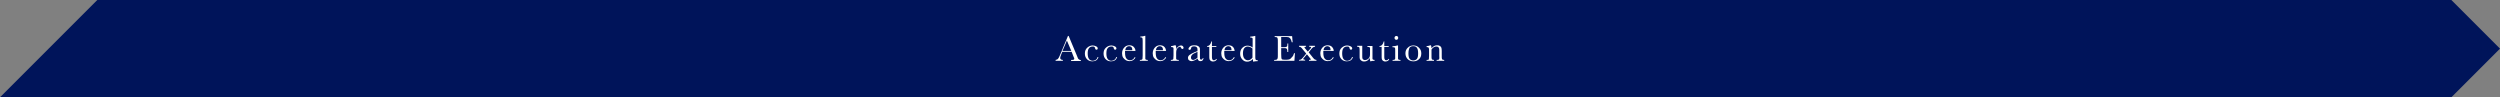 <?xml version="1.0" encoding="utf-8"?>
<!-- Generator: Adobe Illustrator 23.0.3, SVG Export Plug-In . SVG Version: 6.00 Build 0)  -->
<svg version="1.1" id="レイヤー_1" xmlns="http://www.w3.org/2000/svg" xmlns:xlink="http://www.w3.org/1999/xlink" x="0px"
	 y="0px" viewBox="0 0 1418.6 55.2" style="enable-background:new 0 0 1418.6 55.2;" xml:space="preserve">
<rect x="0" y="0" width="1418.6" height="55.2" fill="#808080" stroke="none"/>
<style type="text/css">
	.st0{fill:#00145A;}
	.st1{fill:#FFFFFF;}
</style>
<title>ove-img10</title>
<g>
	<g id="design">
		<polygon class="st0" points="1391,55.2 1418.6,27.6 1391,0 55.2,0 0,55.2 		"/>
	</g>
</g>
<g>
	<path class="st1" d="M608.1,29.4h-5.3l-0.4,0.9c-0.5,1.3-0.8,2.1-0.8,2.5c0,0.4,0.1,0.7,0.4,0.9c0.3,0.2,0.6,0.3,1.1,0.3v0.5H599
		V34c0.6-0.1,1.1-0.3,1.4-0.7c0.3-0.3,0.7-1.1,1.1-2.1c0-0.1,0.2-0.5,0.5-1.2l4-9.6h0.4l4.6,11l0.6,1.5c0.1,0.3,0.3,0.6,0.6,0.8
		c0.2,0.2,0.6,0.3,1.1,0.4v0.5h-5.5V34c0.7,0,1.1,0,1.4-0.1c0.2-0.1,0.4-0.3,0.4-0.6c0-0.2-0.2-0.6-0.5-1.3L608.1,29.4z M607.9,28.9
		l-2.5-5.9l-2.5,5.9H607.9z"/>
	<path class="st1" d="M622.8,32.4h0.5c-0.5,1.6-1.6,2.4-3.5,2.4c-1.2,0-2.2-0.4-3-1.2s-1.2-1.9-1.2-3.2c0-1.4,0.4-2.5,1.3-3.3
		s1.9-1.3,3.1-1.3c0.7,0,1.4,0.2,2,0.5c0.6,0.3,0.9,0.7,0.9,1.2c0,0.2-0.1,0.3-0.2,0.5c-0.1,0.2-0.3,0.2-0.5,0.2
		c-0.5,0-0.7-0.3-0.8-0.8c-0.1-0.4-0.2-0.7-0.4-0.8c-0.2-0.2-0.5-0.2-1-0.2c-0.9,0-1.6,0.3-2.1,1c-0.5,0.6-0.7,1.6-0.7,2.9
		c0,1.3,0.2,2.4,0.7,3.1c0.5,0.7,1.2,1.1,2.3,1.1C621.6,34.3,622.5,33.7,622.8,32.4z"/>
	<path class="st1" d="M633.4,32.4h0.5c-0.5,1.6-1.6,2.4-3.5,2.4c-1.2,0-2.2-0.4-3-1.2s-1.2-1.9-1.2-3.2c0-1.4,0.4-2.5,1.3-3.3
		s1.9-1.3,3.1-1.3c0.7,0,1.4,0.2,2,0.5c0.6,0.3,0.9,0.7,0.9,1.2c0,0.2-0.1,0.3-0.2,0.5c-0.1,0.2-0.3,0.2-0.5,0.2
		c-0.5,0-0.7-0.3-0.8-0.8c-0.1-0.4-0.2-0.7-0.4-0.8c-0.2-0.2-0.5-0.2-1-0.2c-0.9,0-1.6,0.3-2.1,1c-0.5,0.6-0.7,1.6-0.7,2.9
		c0,1.3,0.2,2.4,0.7,3.1c0.5,0.7,1.2,1.1,2.3,1.1C632.2,34.3,633,33.7,633.4,32.4z"/>
	<path class="st1" d="M644.3,28.9h-5.9c0,0.4,0,0.7,0,0.9c0,1.5,0.2,2.6,0.7,3.3c0.5,0.7,1.2,1.1,2.1,1.1c1.2,0,2.1-0.6,2.6-1.7h0.5
		c-0.2,0.7-0.7,1.2-1.3,1.6c-0.6,0.4-1.4,0.6-2.1,0.6c-0.7,0-1.4-0.2-2-0.5c-0.6-0.4-1.2-0.9-1.6-1.5s-0.6-1.5-0.6-2.4
		c0-1.3,0.4-2.4,1.2-3.3c0.8-0.9,1.8-1.3,2.9-1.3c1.1,0,2,0.3,2.6,1S644.3,28.1,644.3,28.9z M642.5,28.5c0-0.2,0-0.3,0-0.4
		c0-0.6-0.2-1.1-0.5-1.4c-0.4-0.3-0.8-0.5-1.3-0.5c-1.2,0-2,0.8-2.2,2.3H642.5z"/>
	<path class="st1" d="M649.9,20.4v11.2c0,0.9,0,1.5,0,1.7c0,0.2,0.1,0.4,0.3,0.5s0.5,0.2,0.9,0.2h0.2v0.5h-4.5V34h0.3
		c0.4,0,0.7-0.1,0.9-0.2c0.2-0.1,0.3-0.3,0.3-0.5s0.1-0.8,0.1-1.8v-8.3c0-0.9-0.1-1.4-0.2-1.7c-0.2-0.2-0.5-0.3-1.1-0.3v-0.5
		c0.4,0,0.9,0,1.5-0.1c0.6-0.1,1-0.2,1.2-0.3H649.9z"/>
	<path class="st1" d="M661.7,28.9h-5.9c0,0.4,0,0.7,0,0.9c0,1.5,0.2,2.6,0.7,3.3c0.5,0.7,1.2,1.1,2.1,1.1c1.2,0,2.1-0.6,2.6-1.7h0.5
		c-0.2,0.7-0.7,1.2-1.3,1.6c-0.6,0.4-1.4,0.6-2.1,0.6c-0.7,0-1.4-0.2-2-0.5c-0.6-0.4-1.2-0.9-1.6-1.5s-0.6-1.5-0.6-2.4
		c0-1.3,0.4-2.4,1.2-3.3c0.8-0.9,1.8-1.3,2.9-1.3c1.1,0,2,0.3,2.6,1S661.6,28.1,661.7,28.9z M659.9,28.5c0-0.2,0-0.3,0-0.4
		c0-0.6-0.2-1.1-0.5-1.4c-0.4-0.3-0.8-0.5-1.3-0.5c-1.2,0-2,0.8-2.2,2.3H659.9z"/>
	<path class="st1" d="M667.5,27.9c0.2-0.6,0.6-1.1,1.1-1.5c0.5-0.4,1-0.6,1.5-0.6c0.5,0,0.8,0.1,1.1,0.4s0.4,0.6,0.4,0.9
		c0,0.2-0.1,0.4-0.2,0.5c-0.1,0.1-0.3,0.2-0.5,0.2c-0.3,0-0.6-0.3-0.8-0.8c-0.1-0.3-0.3-0.5-0.6-0.5c-0.3,0-0.6,0.2-1.1,0.6
		c-0.4,0.4-0.7,0.8-0.8,1.2s-0.2,1-0.2,1.8v1.5c0,0.9,0,1.5,0,1.7s0.1,0.4,0.3,0.5s0.5,0.2,0.9,0.2h0.3v0.5h-4.5V34h0.2
		c0.4,0,0.7-0.1,0.9-0.2c0.2-0.1,0.3-0.3,0.3-0.5s0.1-0.8,0.1-1.8v-2.4c0-0.9,0-1.5,0-1.7c0-0.2-0.1-0.4-0.3-0.5
		c-0.2-0.1-0.5-0.2-0.9-0.2h-0.2v-0.5c0.6-0.1,1.5-0.3,2.5-0.6C667.4,26.3,667.5,27,667.5,27.9z"/>
	<path class="st1" d="M682.5,32.9h0.4c-0.1,1.2-0.6,1.8-1.7,1.8c-0.5,0-0.8-0.1-1.1-0.4c-0.3-0.2-0.4-0.6-0.5-1.1
		c-0.7,0.5-1.3,0.9-1.9,1.1c-0.6,0.2-1.1,0.4-1.5,0.4c-0.6,0-1.1-0.2-1.5-0.5s-0.6-0.8-0.6-1.3c0-0.7,0.3-1.3,1-1.8
		c0.7-0.5,1.6-1,2.8-1.5l1.6-0.6v-0.4c0-0.6,0-1-0.1-1.3s-0.3-0.5-0.6-0.7s-0.7-0.3-1.2-0.3c-1,0-1.6,0.3-1.7,1
		c-0.1,0.7-0.4,1-0.9,1c-0.4,0-0.6-0.2-0.6-0.6c0-0.4,0.3-0.8,0.8-1.3s1.4-0.7,2.6-0.7c0.9,0,1.5,0.1,2,0.4s0.8,0.6,0.9,0.9
		c0.2,0.3,0.2,0.9,0.2,1.6v3.4c0,0.8,0,1.3,0.1,1.5s0.3,0.3,0.5,0.3C682.1,33.9,682.4,33.6,682.5,32.9z M679.5,29.4l-1.1,0.5
		c-1.8,0.7-2.6,1.6-2.6,2.7c0,0.4,0.1,0.8,0.3,1s0.5,0.4,0.9,0.4c0.3,0,0.7-0.1,1.1-0.3s0.9-0.5,1.4-1V29.4z"/>
	<path class="st1" d="M690.2,26.6h-2.5v5.1c0,0.8,0,1.3,0.1,1.6s0.2,0.5,0.4,0.7c0.2,0.2,0.5,0.2,0.7,0.2c0.5,0,0.9-0.3,1.3-0.8
		l0.3,0.2c-0.2,0.5-0.5,0.8-0.9,1c-0.4,0.2-0.8,0.3-1.3,0.3c-0.5,0-0.9-0.1-1.3-0.4c-0.4-0.3-0.6-0.6-0.7-1
		c-0.1-0.4-0.1-1.1-0.1-2.1v-4.8H685v-0.5c0.6,0,1.1-0.2,1.5-0.7s0.7-1.1,0.9-1.9h0.3v2.6h2.5V26.6z"/>
	<path class="st1" d="M700.6,28.9h-5.9c0,0.4,0,0.7,0,0.9c0,1.5,0.2,2.6,0.7,3.3c0.5,0.7,1.2,1.1,2.1,1.1c1.2,0,2.1-0.6,2.6-1.7h0.5
		c-0.2,0.7-0.7,1.2-1.3,1.6c-0.6,0.4-1.4,0.6-2.1,0.6c-0.7,0-1.4-0.2-2-0.5c-0.6-0.4-1.2-0.9-1.6-1.5s-0.6-1.5-0.6-2.4
		c0-1.3,0.4-2.4,1.2-3.3c0.8-0.9,1.8-1.3,2.9-1.3c1.1,0,2,0.3,2.6,1S700.5,28.1,700.6,28.9z M698.8,28.5c0-0.2,0-0.3,0-0.4
		c0-0.6-0.2-1.1-0.5-1.4c-0.4-0.3-0.8-0.5-1.3-0.5c-1.2,0-2,0.8-2.2,2.3H698.8z"/>
	<path class="st1" d="M710.8,27v-3.3c0-0.9,0-1.5,0-1.7c0-0.2-0.1-0.4-0.3-0.5s-0.5-0.2-0.9-0.2h-0.2v-0.5c0.8,0,1.7-0.2,2.7-0.4
		h0.2v11.3c0,1,0,1.6,0.1,1.8s0.1,0.4,0.3,0.5c0.2,0.1,0.5,0.2,1,0.2v0.5c-1,0-1.9,0.1-2.6,0.3c-0.1-0.3-0.1-0.8-0.1-1.5
		c-0.5,0.5-1,0.9-1.6,1.1c-0.5,0.3-1.1,0.4-1.7,0.4c-1.1,0-2-0.4-2.8-1.3c-0.8-0.9-1.2-1.9-1.2-3.2c0-1.4,0.4-2.5,1.2-3.3
		s1.8-1.3,2.9-1.3c0.6,0,1.1,0.1,1.6,0.3S710.4,26.6,710.8,27z M710.8,27.6c-0.5-0.4-0.9-0.7-1.4-0.9c-0.5-0.2-0.9-0.3-1.4-0.3
		c-0.8,0-1.4,0.3-1.9,0.9s-0.8,1.6-0.8,2.9c0,1.4,0.3,2.4,0.8,3s1.2,1,2,1c0.5,0,1-0.1,1.4-0.4s0.9-0.6,1.2-1.1V27.6z"/>
	<path class="st1" d="M734.3,30.2h0.5l-0.3,4.3H723V34h0.3c0.7,0,1.1-0.1,1.3-0.3c0.2-0.2,0.3-0.4,0.4-0.7c0.1-0.3,0.1-1,0.1-2.2V24
		c0-1.1,0-1.8-0.1-2.1s-0.2-0.6-0.4-0.7c-0.2-0.1-0.6-0.2-1.3-0.2v-0.5h9.9l0.3,3.5H733c-0.2-1-0.5-1.7-0.8-2.1
		c-0.3-0.4-0.7-0.7-1.1-0.8S729.9,21,729,21H727v5.8h1.5c0.7,0,1.1-0.1,1.4-0.2s0.4-0.3,0.5-0.5c0.1-0.2,0.1-0.7,0.1-1.4h0.5v4.8
		h-0.5c0-0.8-0.1-1.3-0.2-1.6c-0.1-0.3-0.3-0.4-0.6-0.5c-0.2-0.1-0.7-0.1-1.3-0.1H727v3.3c0,1.6,0.1,2.6,0.3,2.9
		c0.2,0.3,0.8,0.4,1.7,0.4h1c0.7,0,1.3-0.1,1.8-0.3c0.5-0.2,0.9-0.6,1.3-1.2C733.7,32,734,31.2,734.3,30.2z"/>
	<path class="st1" d="M742.6,29.7l2.4,3c0.4,0.5,0.8,0.9,1,1s0.6,0.3,1,0.3v0.5h-4.2V34c0.7,0,1-0.1,1-0.4c0-0.1-0.2-0.3-0.5-0.7
		l-1.7-2.1l-1.5,1.8c-0.4,0.4-0.6,0.7-0.6,0.8c0,0.3,0.4,0.5,1.1,0.5v0.5h-3.5V34c0.3,0,0.6-0.1,1-0.2c0.4-0.2,0.8-0.6,1.4-1.3
		l1.7-2.1l-1.9-2.3c-0.5-0.7-0.9-1.1-1.2-1.3c-0.3-0.2-0.6-0.3-1-0.3v-0.5h4v0.5c-0.6,0-0.9,0.1-0.9,0.4c0,0.1,0.1,0.3,0.4,0.6
		l1.5,1.8l1.4-1.6c0.3-0.4,0.5-0.6,0.5-0.7c0-0.4-0.4-0.5-1.1-0.5v-0.5h3.3v0.5c-0.7,0-1.4,0.4-2.1,1.3L742.6,29.7z"/>
	<path class="st1" d="M756.8,28.9h-5.9c0,0.4,0,0.7,0,0.9c0,1.5,0.2,2.6,0.7,3.3c0.5,0.7,1.2,1.1,2.1,1.1c1.2,0,2.1-0.6,2.6-1.7h0.5
		c-0.2,0.7-0.7,1.2-1.3,1.6c-0.6,0.4-1.4,0.6-2.1,0.6c-0.7,0-1.4-0.2-2-0.5c-0.6-0.4-1.2-0.9-1.6-1.5s-0.6-1.5-0.6-2.4
		c0-1.3,0.4-2.4,1.2-3.3c0.8-0.9,1.8-1.3,2.9-1.3c1.1,0,2,0.3,2.6,1S756.8,28.1,756.8,28.9z M755,28.5c0-0.2,0-0.3,0-0.4
		c0-0.6-0.2-1.1-0.5-1.4c-0.4-0.3-0.8-0.5-1.3-0.5c-1.2,0-2,0.8-2.2,2.3H755z"/>
	<path class="st1" d="M767.2,32.4h0.5c-0.5,1.6-1.6,2.4-3.5,2.4c-1.2,0-2.2-0.4-3-1.2s-1.2-1.9-1.2-3.2c0-1.4,0.4-2.5,1.3-3.3
		s1.9-1.3,3.1-1.3c0.7,0,1.4,0.2,2,0.5c0.6,0.3,0.9,0.7,0.9,1.2c0,0.2-0.1,0.3-0.2,0.5c-0.1,0.2-0.3,0.2-0.5,0.2
		c-0.5,0-0.7-0.3-0.8-0.8c-0.1-0.4-0.2-0.7-0.4-0.8c-0.2-0.2-0.5-0.2-1-0.2c-0.9,0-1.6,0.3-2.1,1c-0.5,0.6-0.7,1.6-0.7,2.9
		c0,1.3,0.2,2.4,0.7,3.1c0.5,0.7,1.2,1.1,2.3,1.1C766,34.3,766.8,33.7,767.2,32.4z"/>
	<path class="st1" d="M778.8,26.1v5.5c0,0.9,0,1.5,0,1.7s0.1,0.4,0.3,0.5c0.2,0.1,0.5,0.2,0.9,0.2v0.5c-1,0-1.8,0.1-2.3,0.3h-0.1
		c-0.2-0.4-0.3-1-0.3-1.9c-0.4,0.6-0.9,1.1-1.4,1.5c-0.5,0.3-1.1,0.5-1.8,0.5c-0.6,0-1.1-0.1-1.5-0.4c-0.4-0.3-0.7-0.6-0.9-0.9
		c-0.2-0.4-0.2-0.9-0.2-1.7V29c0-1,0-1.6-0.1-1.8c0-0.2-0.1-0.4-0.3-0.5c-0.2-0.1-0.5-0.2-1-0.2v-0.5h2.9v5.8c0,0.6,0,1,0.1,1.3
		s0.2,0.5,0.5,0.7c0.3,0.2,0.6,0.3,1,0.3c0.5,0,1-0.2,1.5-0.5s0.8-0.7,1-1.1c0.2-0.4,0.3-0.9,0.3-1.7V29c0-0.9,0-1.5,0-1.7
		c0-0.2-0.1-0.4-0.3-0.5c-0.2-0.1-0.5-0.2-1-0.2h-0.2v-0.5H778.8z"/>
	<path class="st1" d="M788,26.6h-2.5v5.1c0,0.8,0,1.3,0.1,1.6s0.2,0.5,0.4,0.7c0.2,0.2,0.5,0.2,0.7,0.2c0.5,0,0.9-0.3,1.3-0.8
		l0.3,0.2c-0.2,0.5-0.5,0.8-0.9,1c-0.4,0.2-0.8,0.3-1.3,0.3c-0.5,0-0.9-0.1-1.3-0.4c-0.4-0.3-0.6-0.6-0.7-1s-0.1-1.1-0.1-2.1v-4.8
		h-1.2v-0.5c0.6,0,1.1-0.2,1.5-0.7c0.4-0.5,0.7-1.1,0.9-1.9h0.3v2.6h2.5V26.6z"/>
	<path class="st1" d="M793.3,25.7v5.9c0,0.9,0,1.5,0,1.7s0.1,0.4,0.3,0.5c0.2,0.1,0.5,0.2,0.9,0.2h0.2v0.5h-4.5V34h0.3
		c0.5,0,0.8-0.1,0.9-0.2s0.2-0.3,0.3-0.5c0-0.2,0-0.8,0-1.7v-2.5c0-1,0-1.6-0.1-1.8c-0.1-0.2-0.2-0.4-0.4-0.4
		c-0.2-0.1-0.4-0.1-0.8-0.1h-0.3v-0.5c1.2-0.1,2.2-0.3,2.8-0.5H793.3z M791.3,21.5c0-0.3,0.1-0.5,0.3-0.8c0.2-0.2,0.5-0.3,0.8-0.3
		c0.3,0,0.5,0.1,0.7,0.3s0.3,0.5,0.3,0.8c0,0.3-0.1,0.6-0.3,0.8s-0.5,0.3-0.7,0.3c-0.3,0-0.5-0.1-0.8-0.3
		C791.4,22,791.3,21.8,791.3,21.5z"/>
	<path class="st1" d="M797.5,30.3c0-1.3,0.4-2.4,1.3-3.2c0.9-0.9,1.9-1.3,3.2-1.3c1.3,0,2.3,0.4,3.2,1.3s1.3,1.9,1.3,3.2
		c0,1.4-0.4,2.5-1.3,3.3c-0.9,0.8-1.9,1.2-3.2,1.2c-1.2,0-2.3-0.4-3.2-1.2C798,32.8,797.5,31.7,797.5,30.3z M799.2,30.3
		c0,1.5,0.2,2.5,0.7,3.1s1.2,0.9,2,0.9c0.9,0,1.6-0.3,2.1-0.9c0.5-0.6,0.7-1.6,0.7-3.1c0-1.5-0.2-2.5-0.7-3.2s-1.2-0.9-2.1-0.9
		c-0.9,0-1.6,0.3-2.1,0.9C799.5,27.8,799.2,28.8,799.2,30.3z"/>
	<path class="st1" d="M811.7,25.7h0.3c0.2,0.4,0.2,1,0.3,1.7c0.5-0.6,1-1,1.5-1.3c0.5-0.3,1.1-0.4,1.7-0.4c0.7,0,1.2,0.1,1.6,0.4
		s0.7,0.6,0.8,1s0.2,1,0.2,1.8v2.6c0,1,0,1.6,0.1,1.8s0.1,0.4,0.3,0.5c0.2,0.1,0.5,0.2,1,0.2v0.5h-4.3V34h0.2c0.5,0,0.8-0.1,1-0.2
		s0.2-0.3,0.3-0.5s0-0.8,0-1.7v-2.7c0-0.7,0-1.1-0.1-1.4c-0.1-0.3-0.2-0.5-0.5-0.8c-0.3-0.2-0.6-0.3-1.1-0.3c-0.5,0-1,0.1-1.4,0.4
		c-0.5,0.3-0.9,0.7-1.3,1.3v3.4c0,1,0,1.6,0.1,1.8c0,0.2,0.1,0.4,0.3,0.5c0.2,0.1,0.5,0.2,1,0.2v0.5h-4.2V34c0.5,0,0.8,0,1-0.1
		s0.3-0.2,0.3-0.4c0-0.2,0.1-0.8,0.1-1.8v-2.5c0-1,0-1.6-0.1-1.8s-0.1-0.4-0.3-0.5s-0.5-0.2-1-0.2v-0.5
		C810.2,26.1,810.9,26,811.7,25.7z"/>
</g>
</svg>
